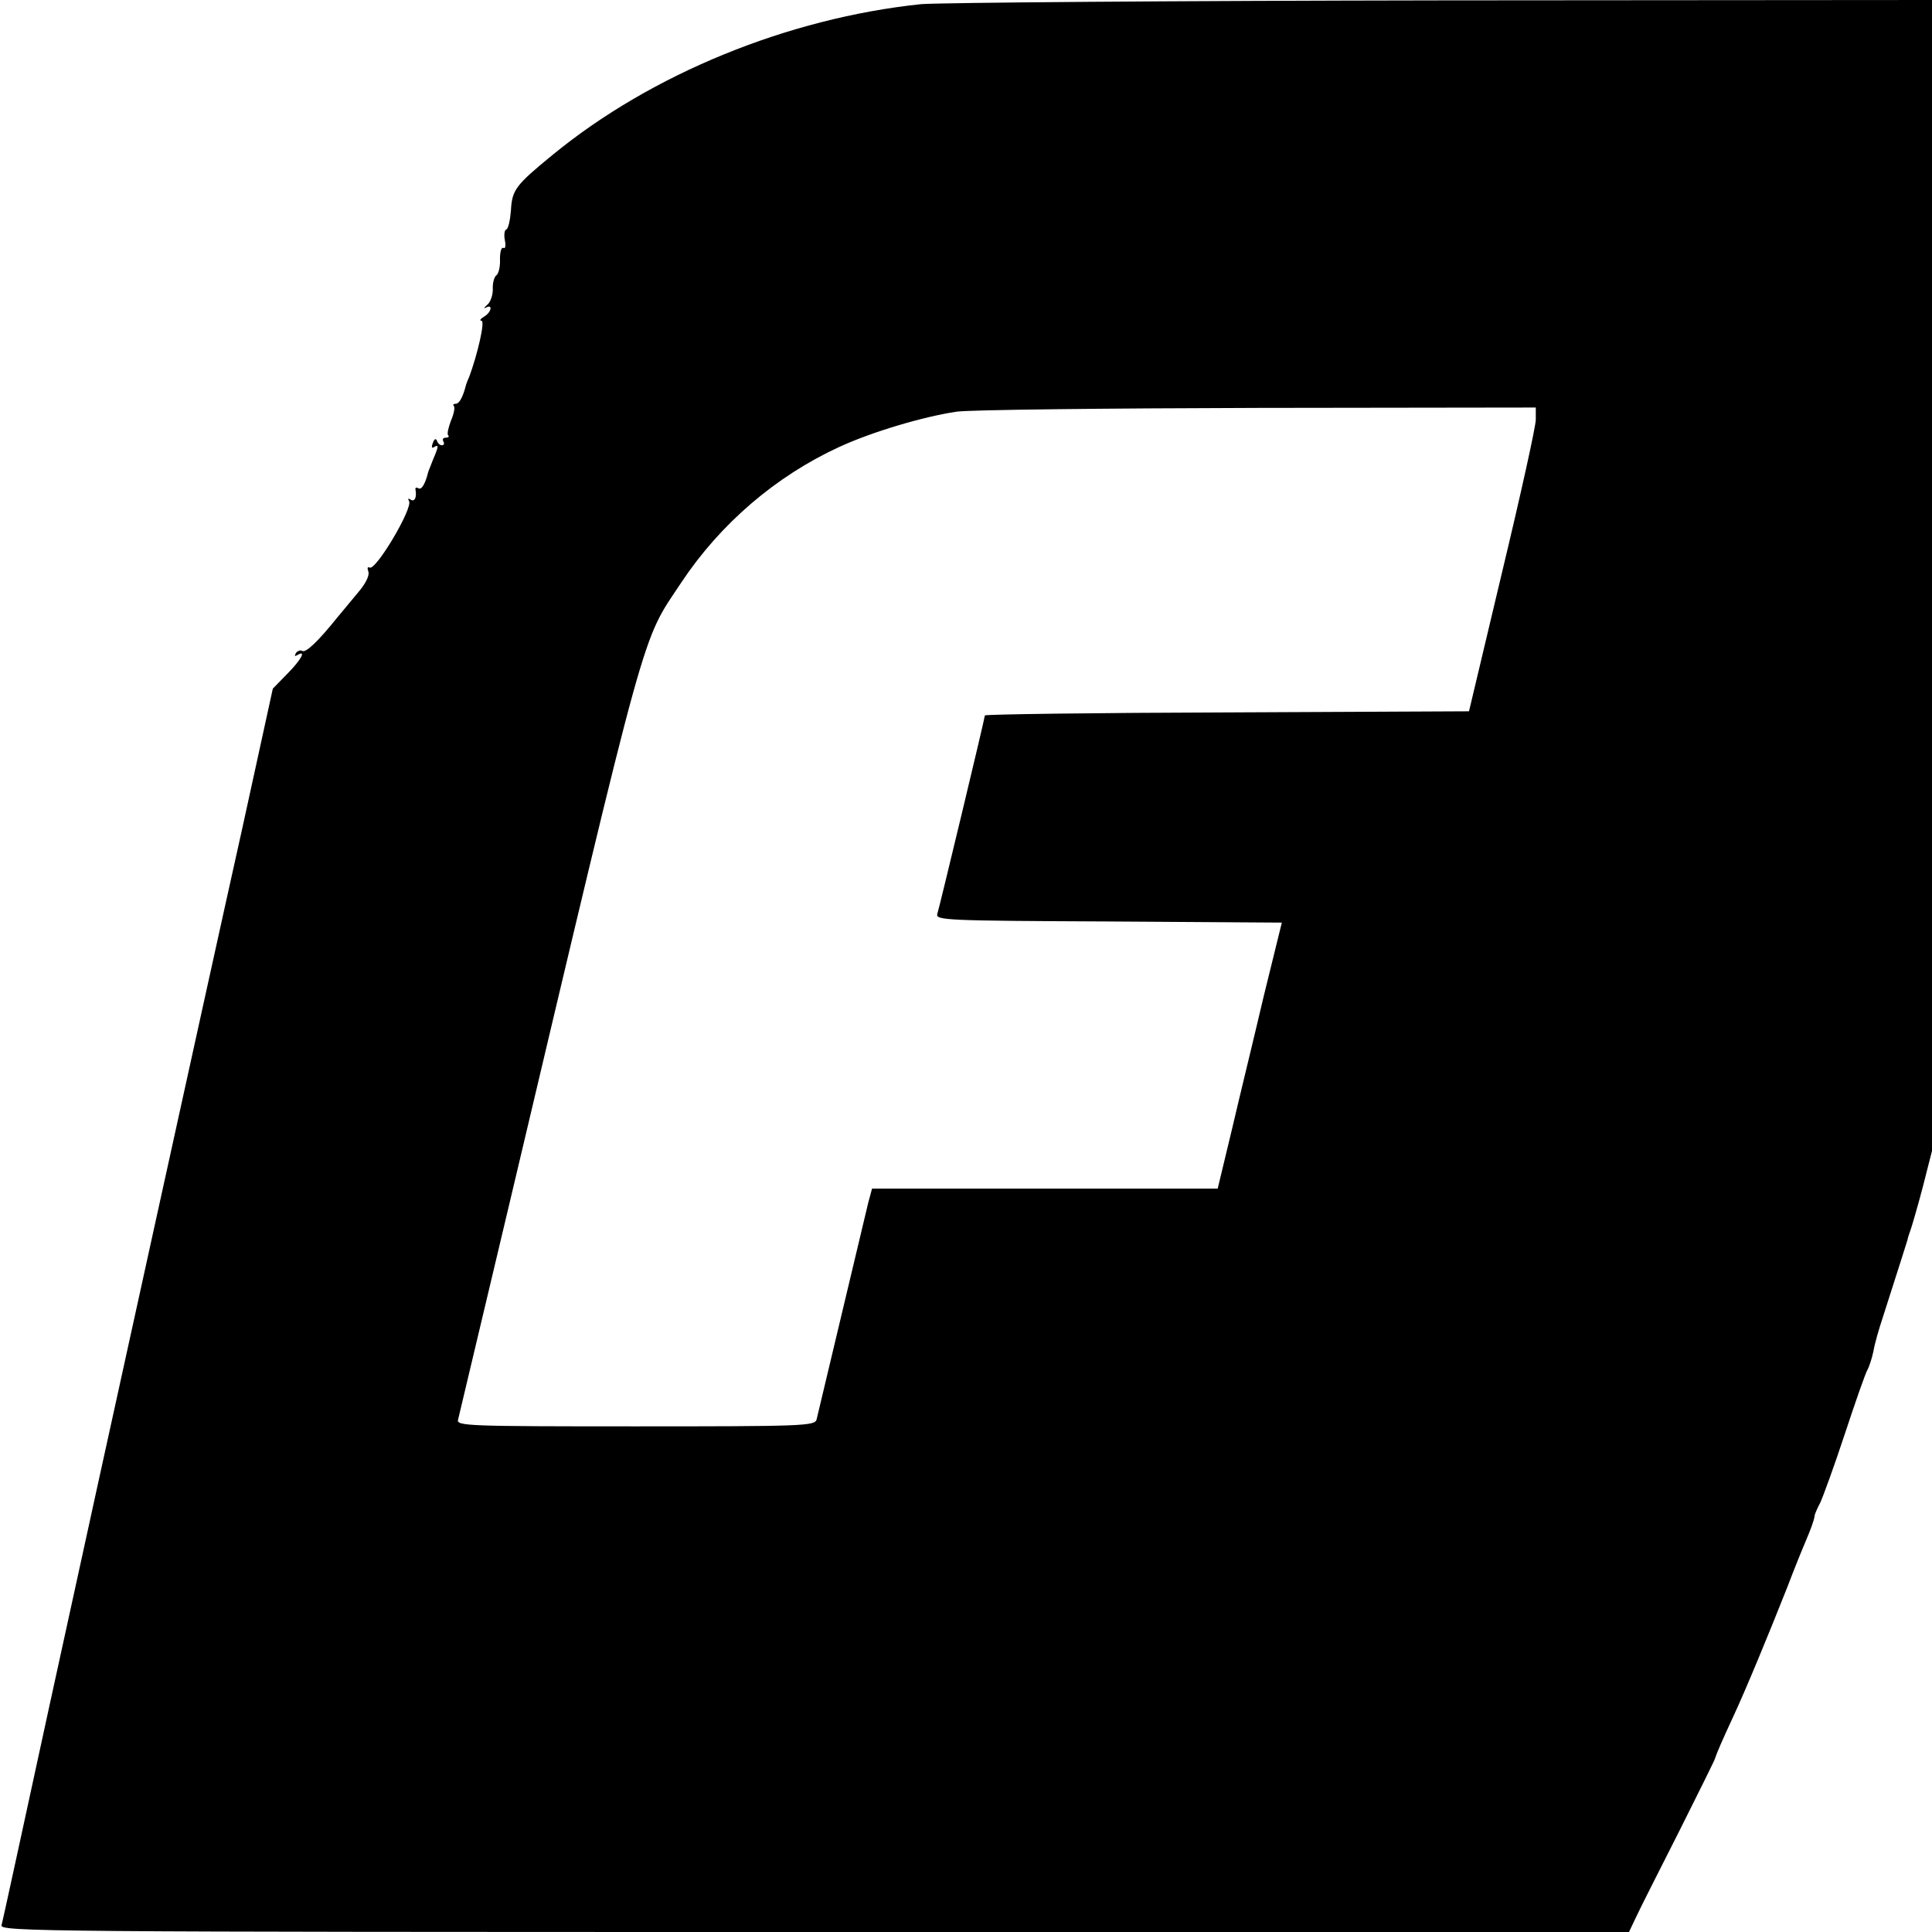 <?xml version="1.0" standalone="no"?>
<!DOCTYPE svg PUBLIC "-//W3C//DTD SVG 20010904//EN"
 "http://www.w3.org/TR/2001/REC-SVG-20010904/DTD/svg10.dtd">
<svg version="1.0" xmlns="http://www.w3.org/2000/svg"
 width="512pt" height="512pt" viewBox="0 0 512 512"
 preserveAspectRatio="xMidYMid meet">
<g transform="translate(0,512) scale(0.1,-0.1)"
fill="#000000" stroke="none">
<path d="M2441 5109 c-353 -37 -715 -185 -976 -399 -99 -81 -108 -93 -111
-148 -2 -25 -7 -48 -12 -50 -5 -1 -7 -14 -4 -29 3 -15 1 -23 -4 -20 -5 3 -9
-10 -9 -29 1 -19 -3 -39 -10 -44 -6 -5 -10 -22 -9 -37 0 -15 -6 -34 -15 -41
-9 -8 -10 -11 -3 -7 19 10 14 -13 -5 -24 -10 -6 -13 -11 -7 -11 10 0 -10 -88
-33 -150 -4 -8 -7 -17 -8 -20 -8 -32 -18 -50 -27 -50 -6 0 -9 -3 -5 -6 3 -4 0
-21 -8 -39 -7 -19 -11 -36 -7 -39 3 -3 0 -6 -7 -6 -7 0 -9 -4 -6 -10 3 -5 2
-10 -4 -10 -5 0 -11 5 -13 12 -3 7 -7 5 -11 -6 -4 -10 -3 -15 3 -11 13 8 13 3
-2 -32 -6 -15 -12 -30 -13 -33 -8 -33 -18 -49 -26 -44 -5 3 -9 2 -8 -3 4 -21
-2 -34 -13 -27 -6 4 -8 3 -4 -4 11 -18 -89 -187 -105 -176 -5 3 -6 -2 -3 -10
4 -10 -6 -30 -22 -50 -16 -19 -42 -51 -59 -71 -52 -65 -85 -96 -94 -90 -5 3
-13 0 -17 -6 -4 -8 -3 -9 4 -5 25 15 10 -13 -27 -50 l-38 -39 -82 -375 c-46
-206 -152 -688 -236 -1070 -84 -382 -208 -947 -275 -1255 -67 -308 -123 -568
-126 -577 -5 -17 102 -18 2154 -18 l2159 0 19 40 c10 22 62 124 114 227 52
104 95 190 95 193 4 13 20 50 47 108 35 75 96 223 145 347 19 50 41 104 48
120 13 31 22 54 24 68 0 4 7 20 15 35 7 15 37 97 65 182 28 85 55 162 60 170
5 9 12 31 16 50 3 19 15 60 25 90 42 131 62 194 65 204 1 6 5 18 8 26 3 8 18
59 32 112 l25 98 0 1525 0 1525 -1297 -1 c-714 -1 -1336 -6 -1382 -10z m1629
-1101 c0 -18 -40 -199 -89 -403 l-88 -370 -642 -3 c-352 -1 -641 -5 -641 -8 0
-7 -119 -503 -126 -526 -5 -17 23 -18 454 -20 l459 -3 -48 -195 c-25 -107 -64
-266 -84 -352 l-38 -158 -458 0 -458 0 -10 -37 c-5 -21 -37 -155 -71 -298 -34
-143 -64 -268 -66 -277 -5 -17 -37 -18 -480 -18 -448 0 -475 1 -470 18 2 9 61
256 130 547 379 1600 354 1509 462 1672 103 155 250 281 417 358 86 40 224 81
312 94 33 5 392 9 798 10 l737 1 0 -32z"/>
</g>
</svg>

